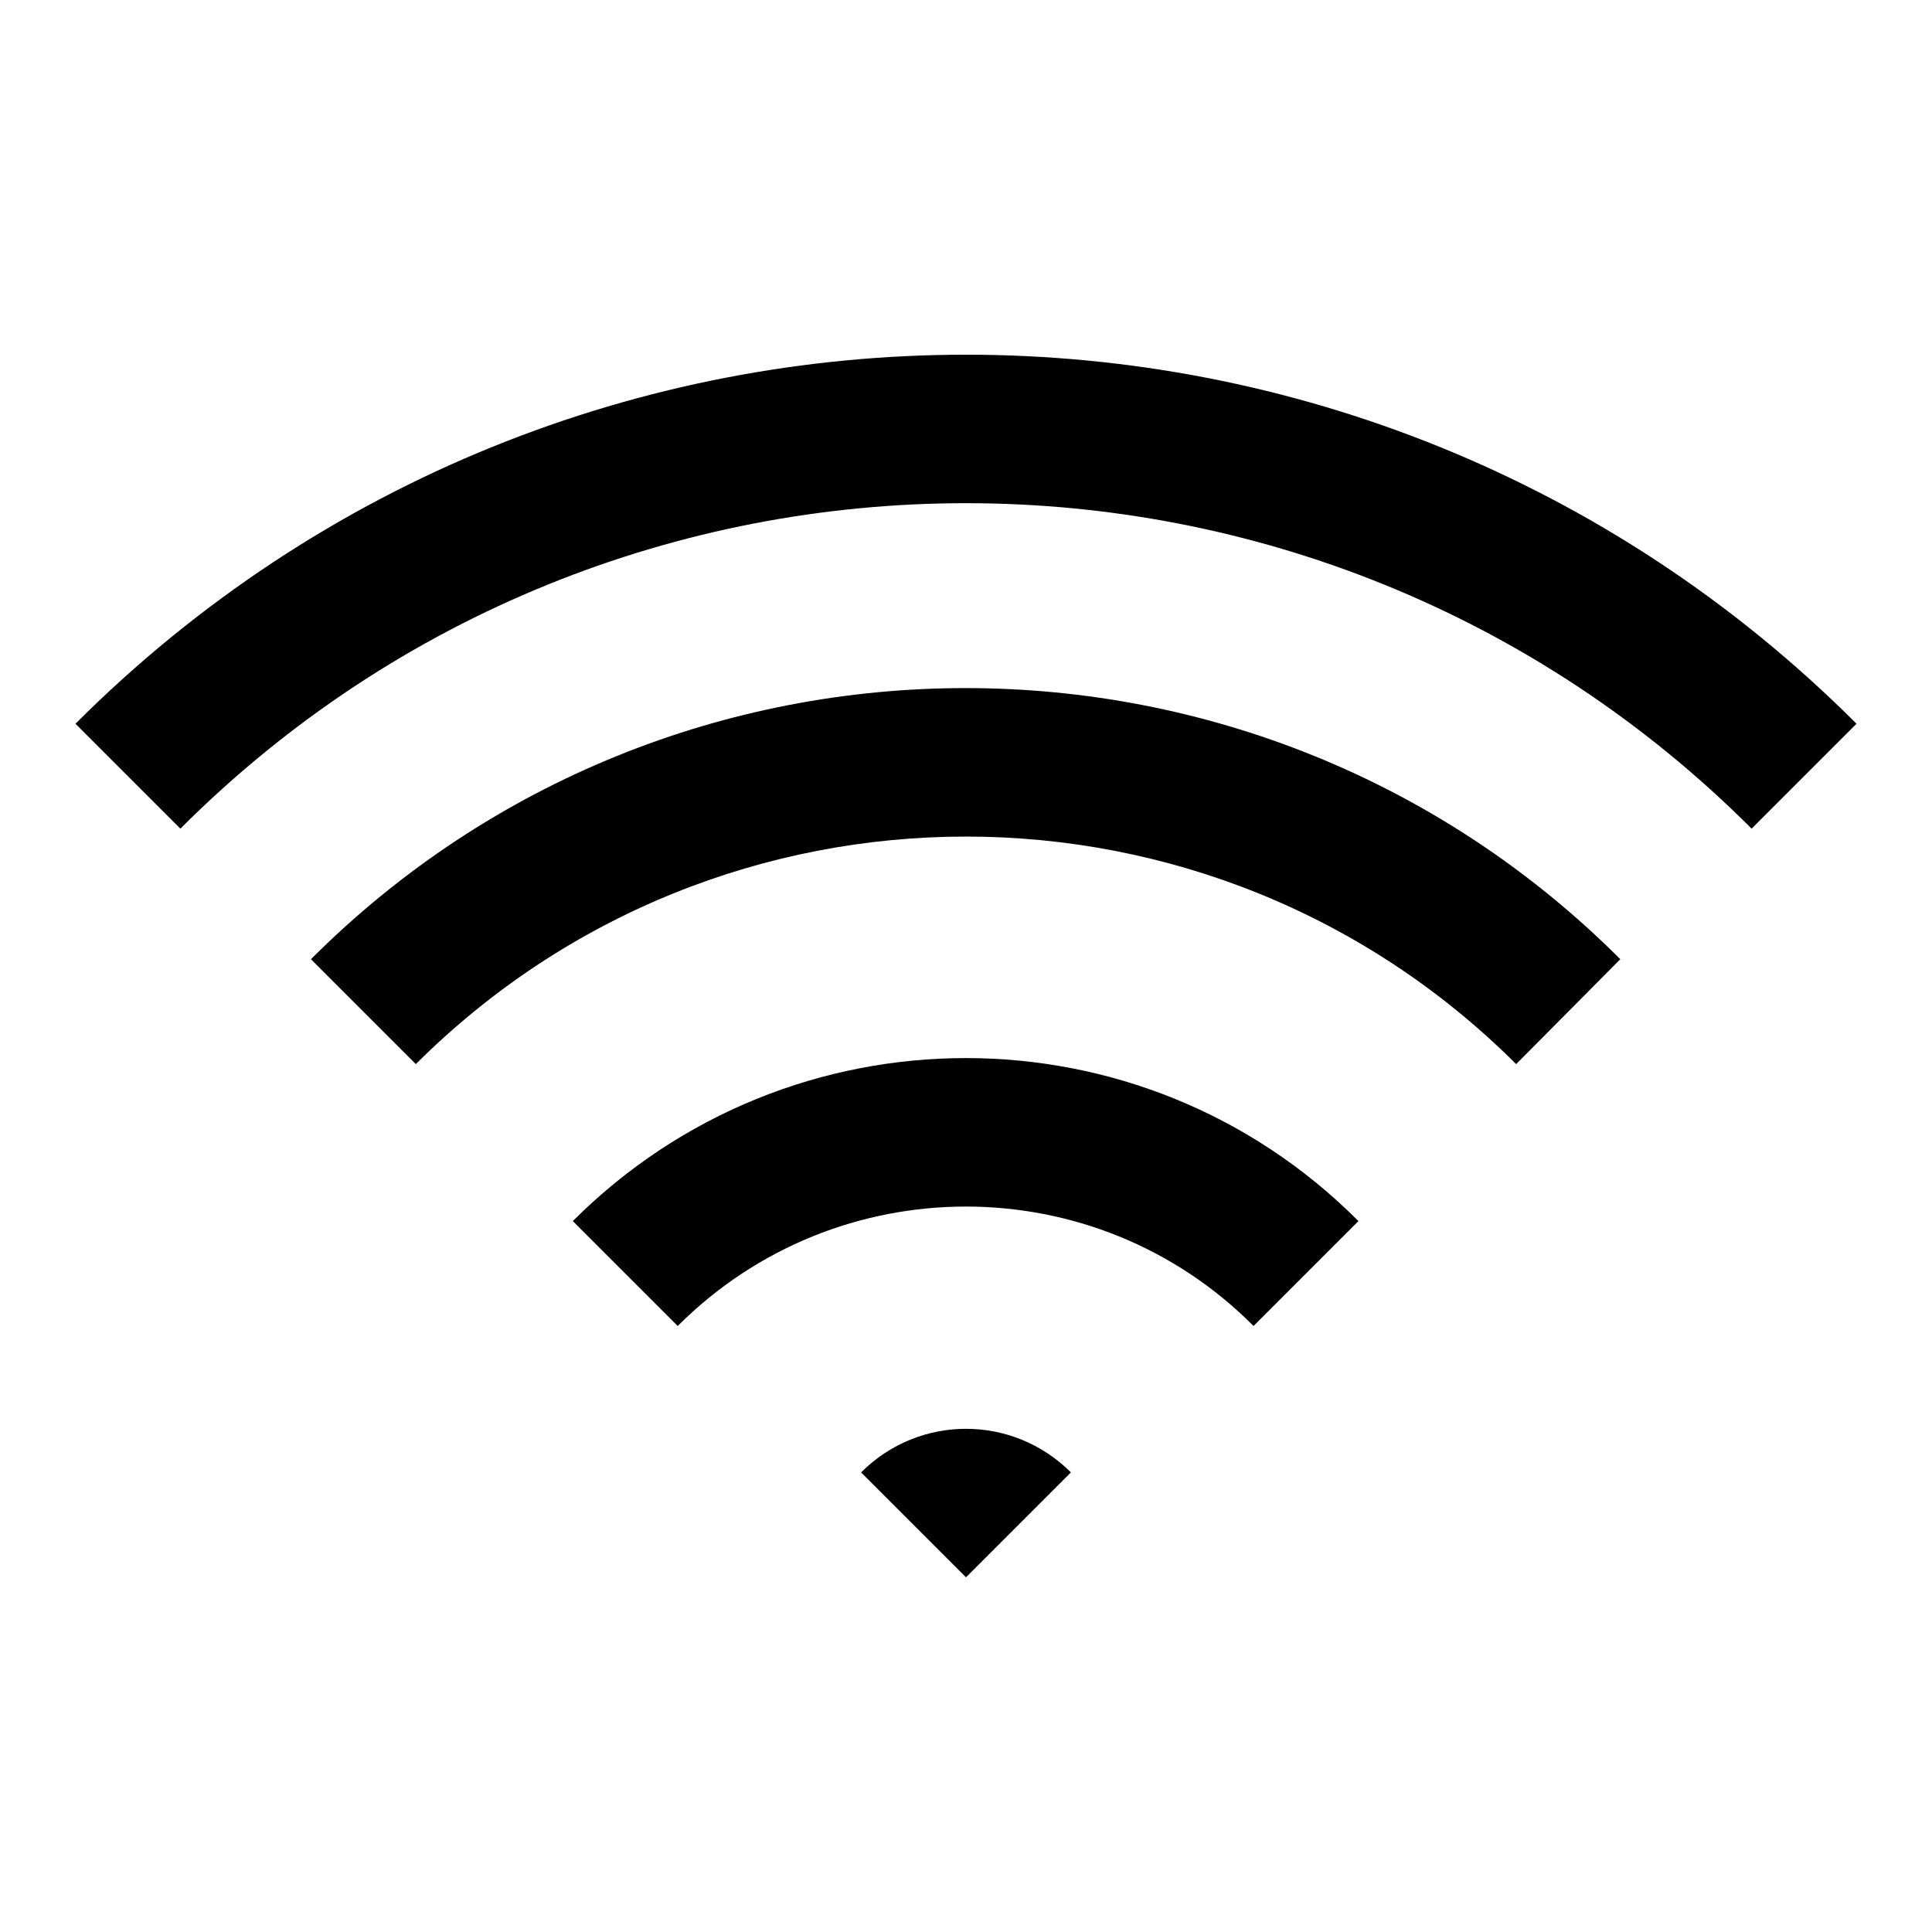 <?xml version="1.0" encoding="utf-8"?>
<!-- Svg Vector Icons : http://www.onlinewebfonts.com/icon -->
<!DOCTYPE svg PUBLIC "-//W3C//DTD SVG 1.1//EN" "http://www.w3.org/Graphics/SVG/1.1/DTD/svg11.dtd">
<svg version="1.1" xmlns="http://www.w3.org/2000/svg" xmlns:xlink="http://www.w3.org/1999/xlink" x="0px" y="0px" viewBox="0 0 256 256" enable-background="new 0 0 256 256" xml:space="preserve">
<g> <path fill="#000000" d="M128,209l-13.9-13.9c7.7-7.7,20.1-7.7,27.8,0L128,209z M23.9,109.8L10,95.9c65.2-65.2,170.8-65.2,236,0 l-13.9,13.9C174.6,52.3,81.4,52.3,23.9,109.8z M55.1,141l-13.9-13.9c47.9-47.9,125.6-47.9,173.5,0L200.9,141 C160.6,100.8,95.4,100.8,55.1,141L55.1,141z M89.8,175.7l-13.9-13.9c28.8-28.8,75.4-28.8,104.1,0l-13.9,13.9 C145.1,154.6,110.9,154.6,89.8,175.7L89.8,175.7z"/></g>
</svg>